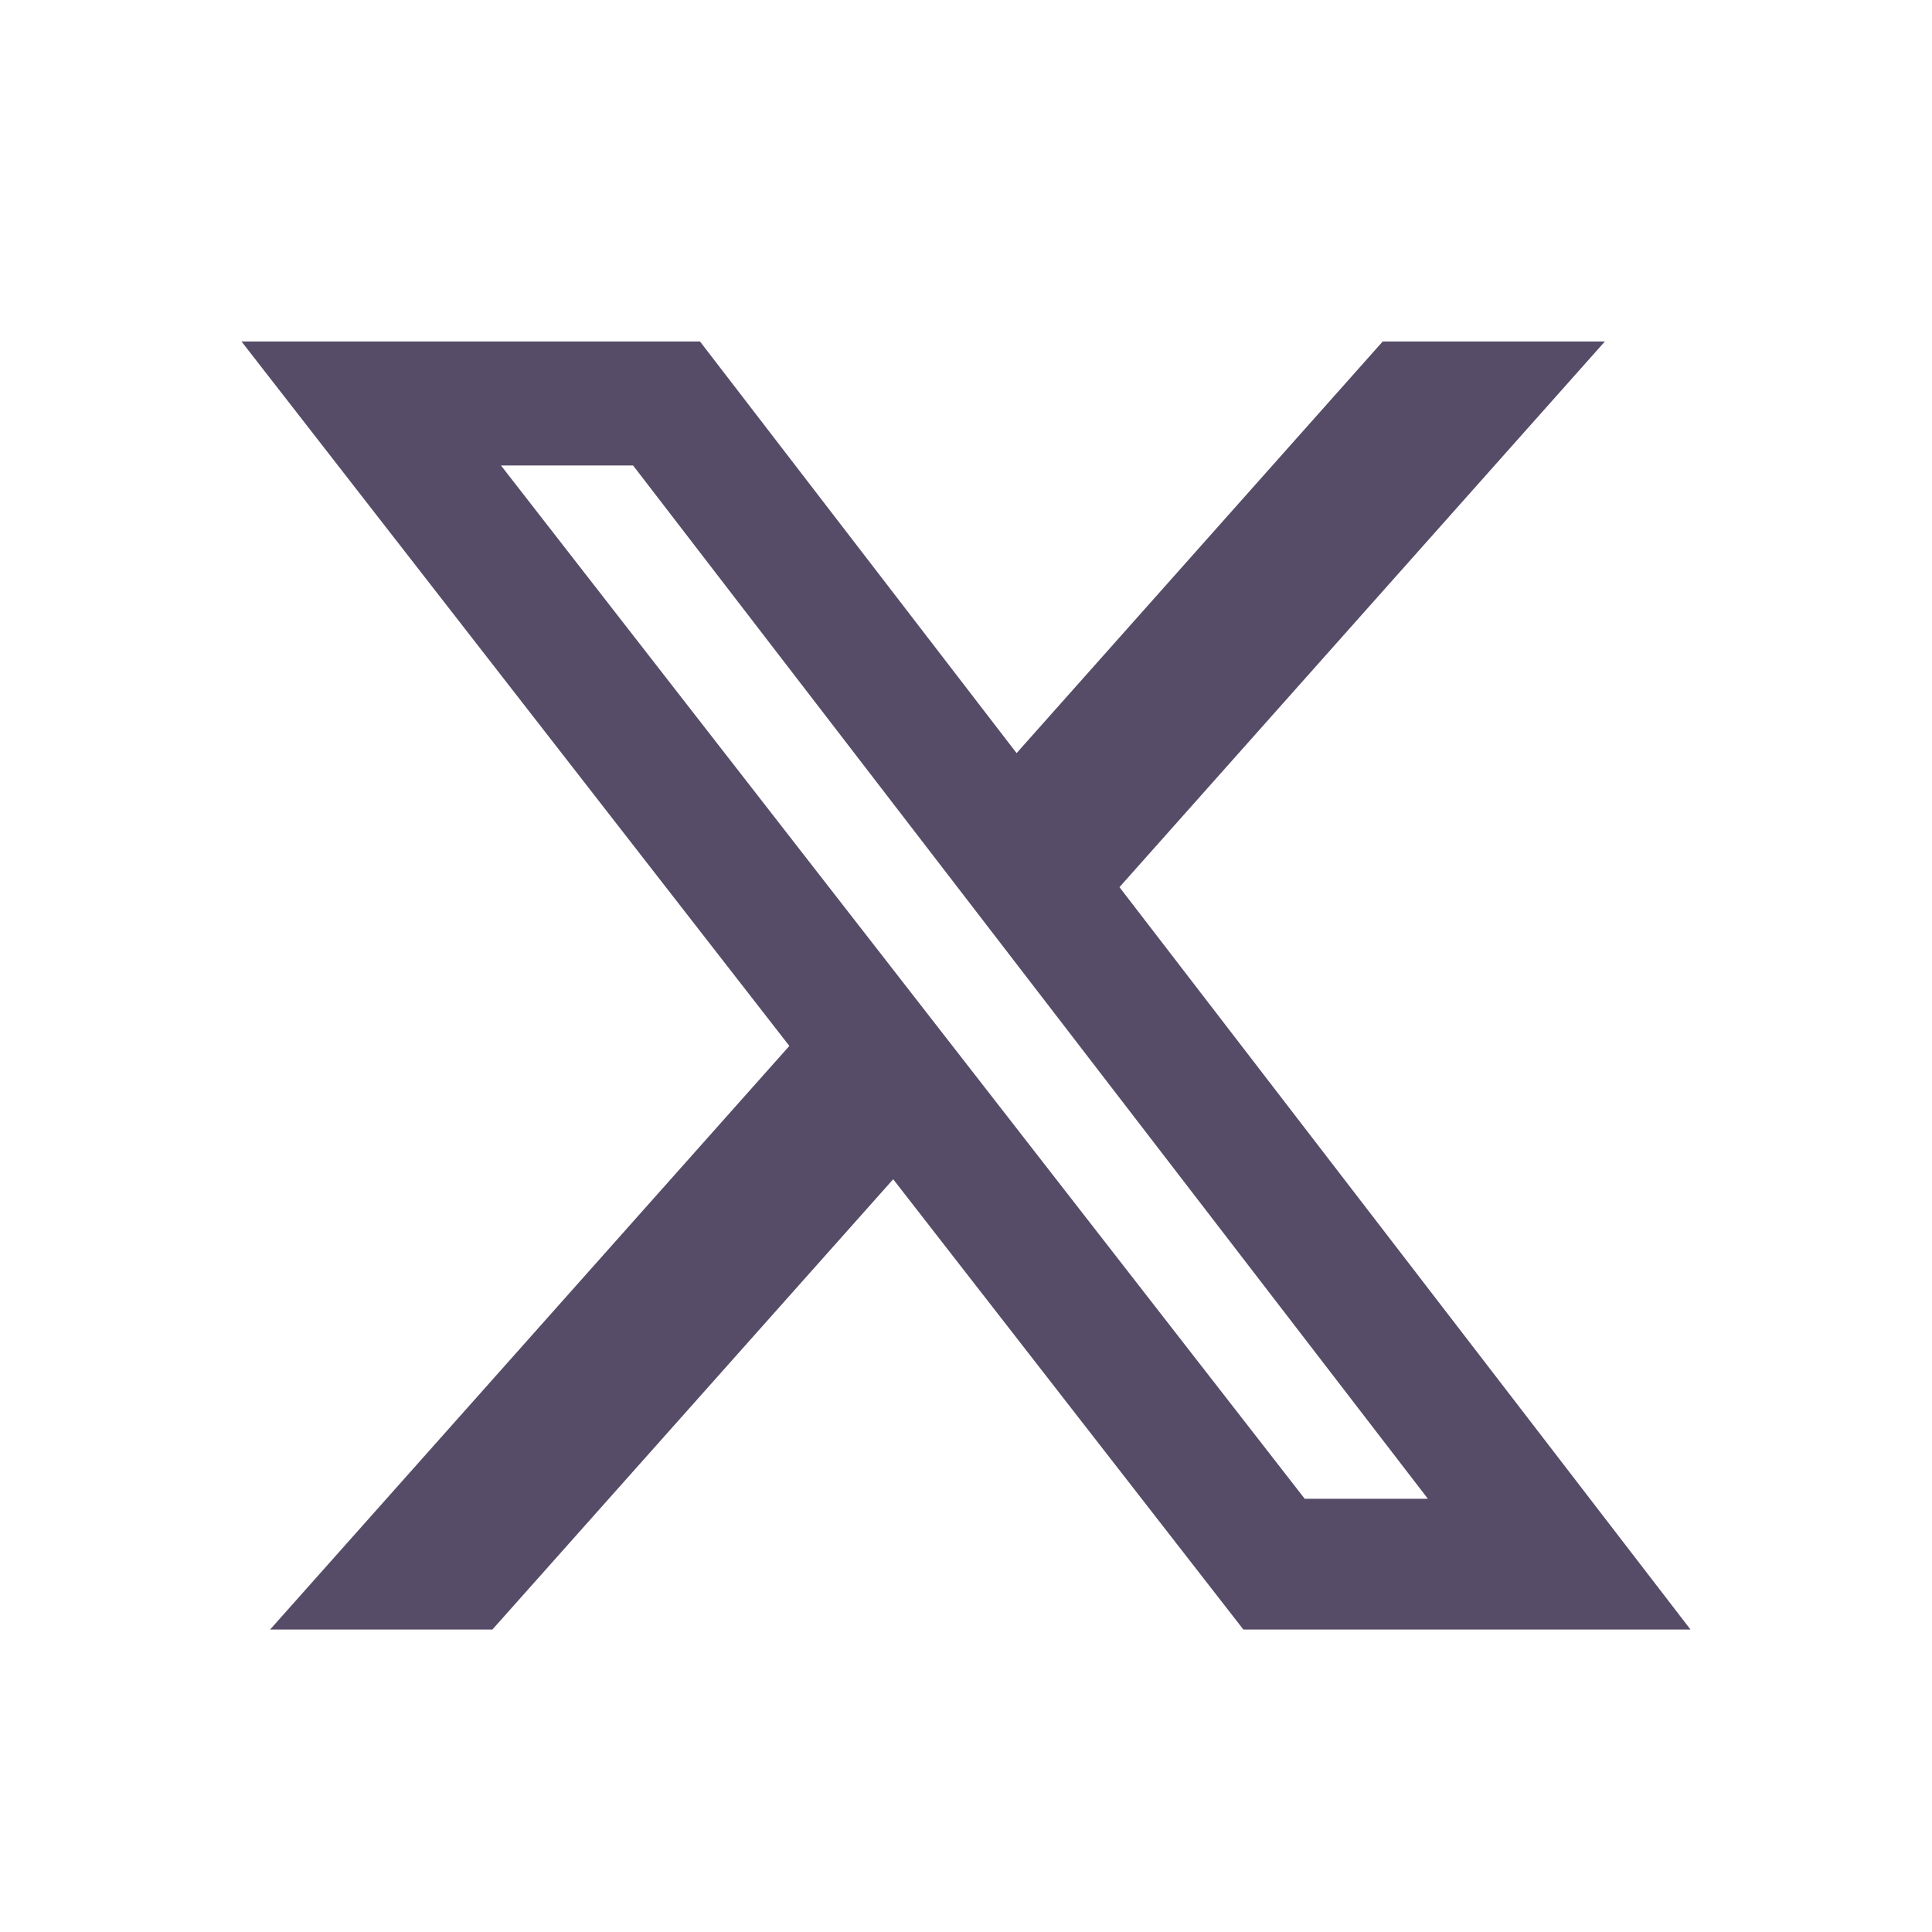 <svg width="16" height="16" viewBox="0 0 16 16" fill="none" xmlns="http://www.w3.org/2000/svg">
<path d="M11.451 2.828H13.291L9.271 7.347L14 13.495H10.297L7.397 9.766L4.078 13.495H2.237L6.537 8.662L2 2.828H5.797L8.419 6.237L11.451 2.828ZM10.805 12.412H11.825L5.243 3.855H4.149L10.805 12.412Z" fill="#564C68"/>
</svg>
